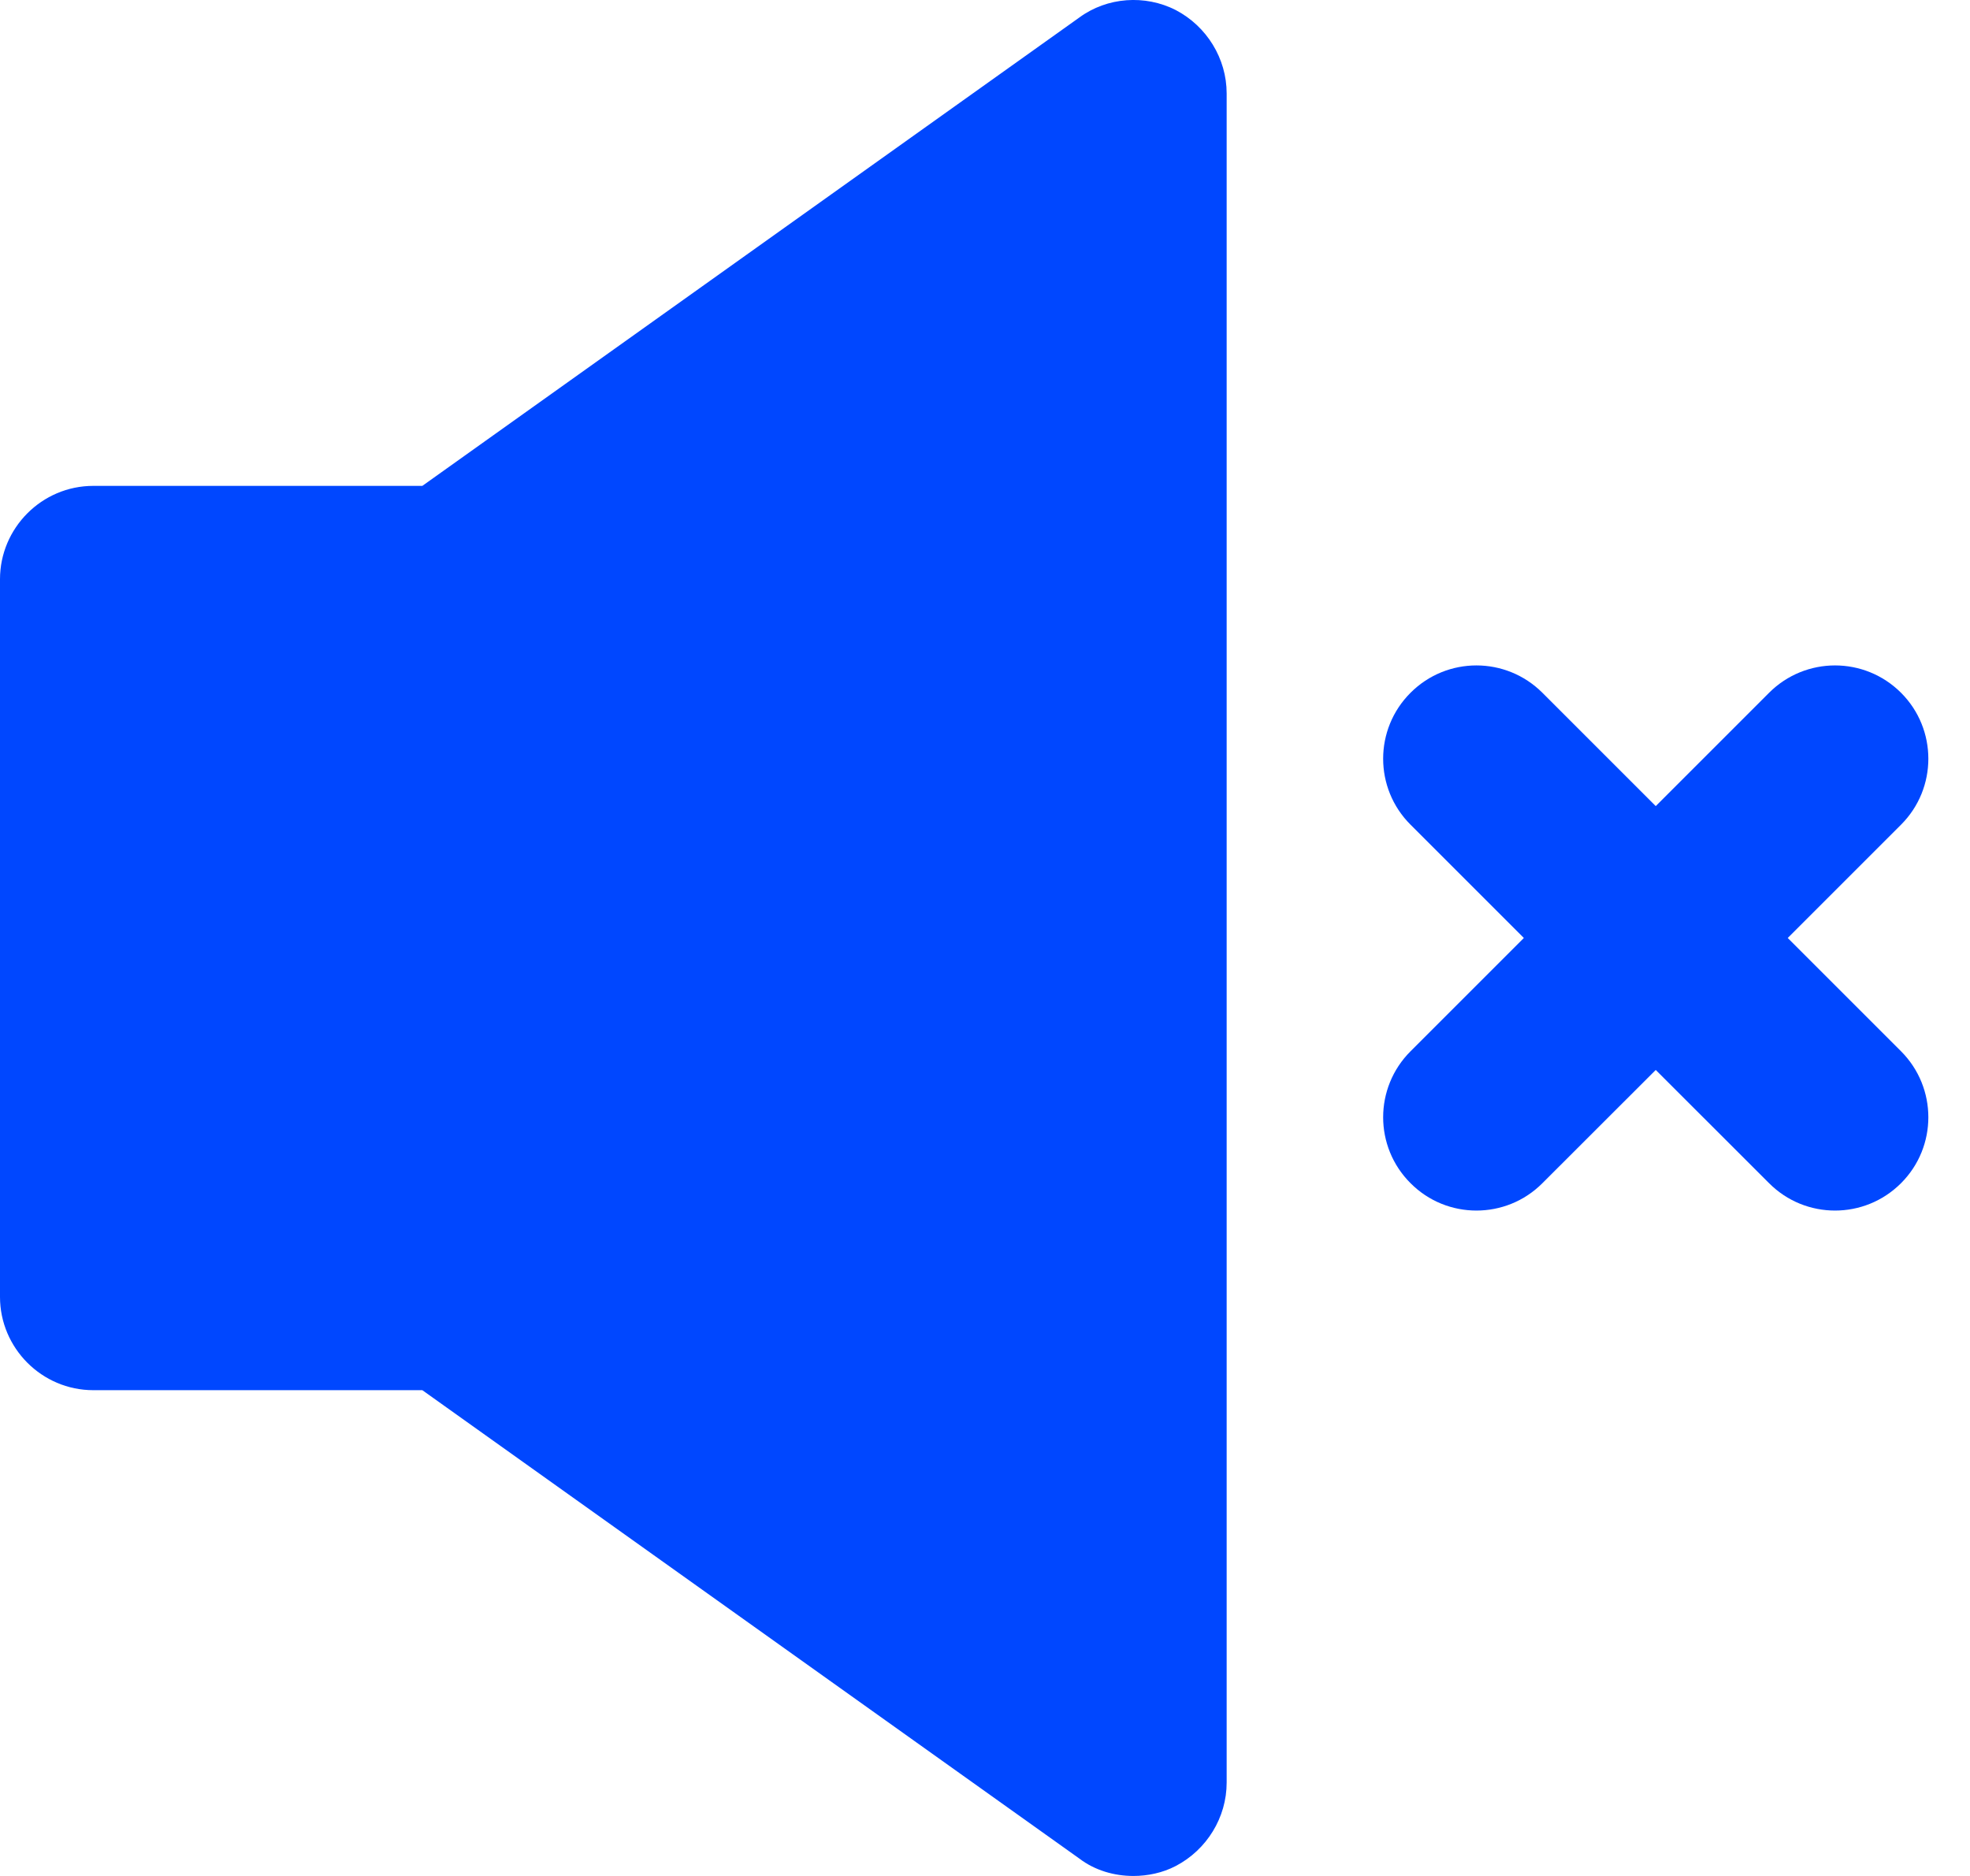 <svg width="21" height="20" viewBox="0 0 21 20" fill="none" xmlns="http://www.w3.org/2000/svg">
<path d="M11.505 19.814C11.67 19.94 11.876 20 12.082 20C12.234 20 12.393 19.967 12.533 19.894C12.864 19.721 13.076 19.377 13.076 19.005V0.996C13.076 0.624 12.864 0.28 12.533 0.107C12.207 -0.059 11.803 -0.032 11.505 0.187L4.502 5.18H0.995C0.444 5.18 0 5.631 0 6.175V13.827C0 14.37 0.444 14.821 0.995 14.821H4.502L11.505 19.814Z" fill="#0047FF"/>
<path d="M20.265 7.386C19.876 6.997 19.247 6.997 18.858 7.386L17.65 8.594L16.442 7.386C16.053 6.997 15.424 6.997 15.036 7.386C14.647 7.774 14.647 8.404 15.036 8.792L16.244 10L15.036 11.208C14.647 11.597 14.647 12.226 15.036 12.614C15.23 12.809 15.484 12.906 15.739 12.906C15.993 12.906 16.248 12.809 16.442 12.614L17.65 11.407L18.858 12.614C19.052 12.809 19.307 12.906 19.561 12.906C19.816 12.906 20.07 12.809 20.265 12.614C20.653 12.226 20.653 11.597 20.265 11.208L19.057 10L20.265 8.792C20.653 8.404 20.653 7.774 20.265 7.386Z" fill="#0047FF"/>
</svg>
